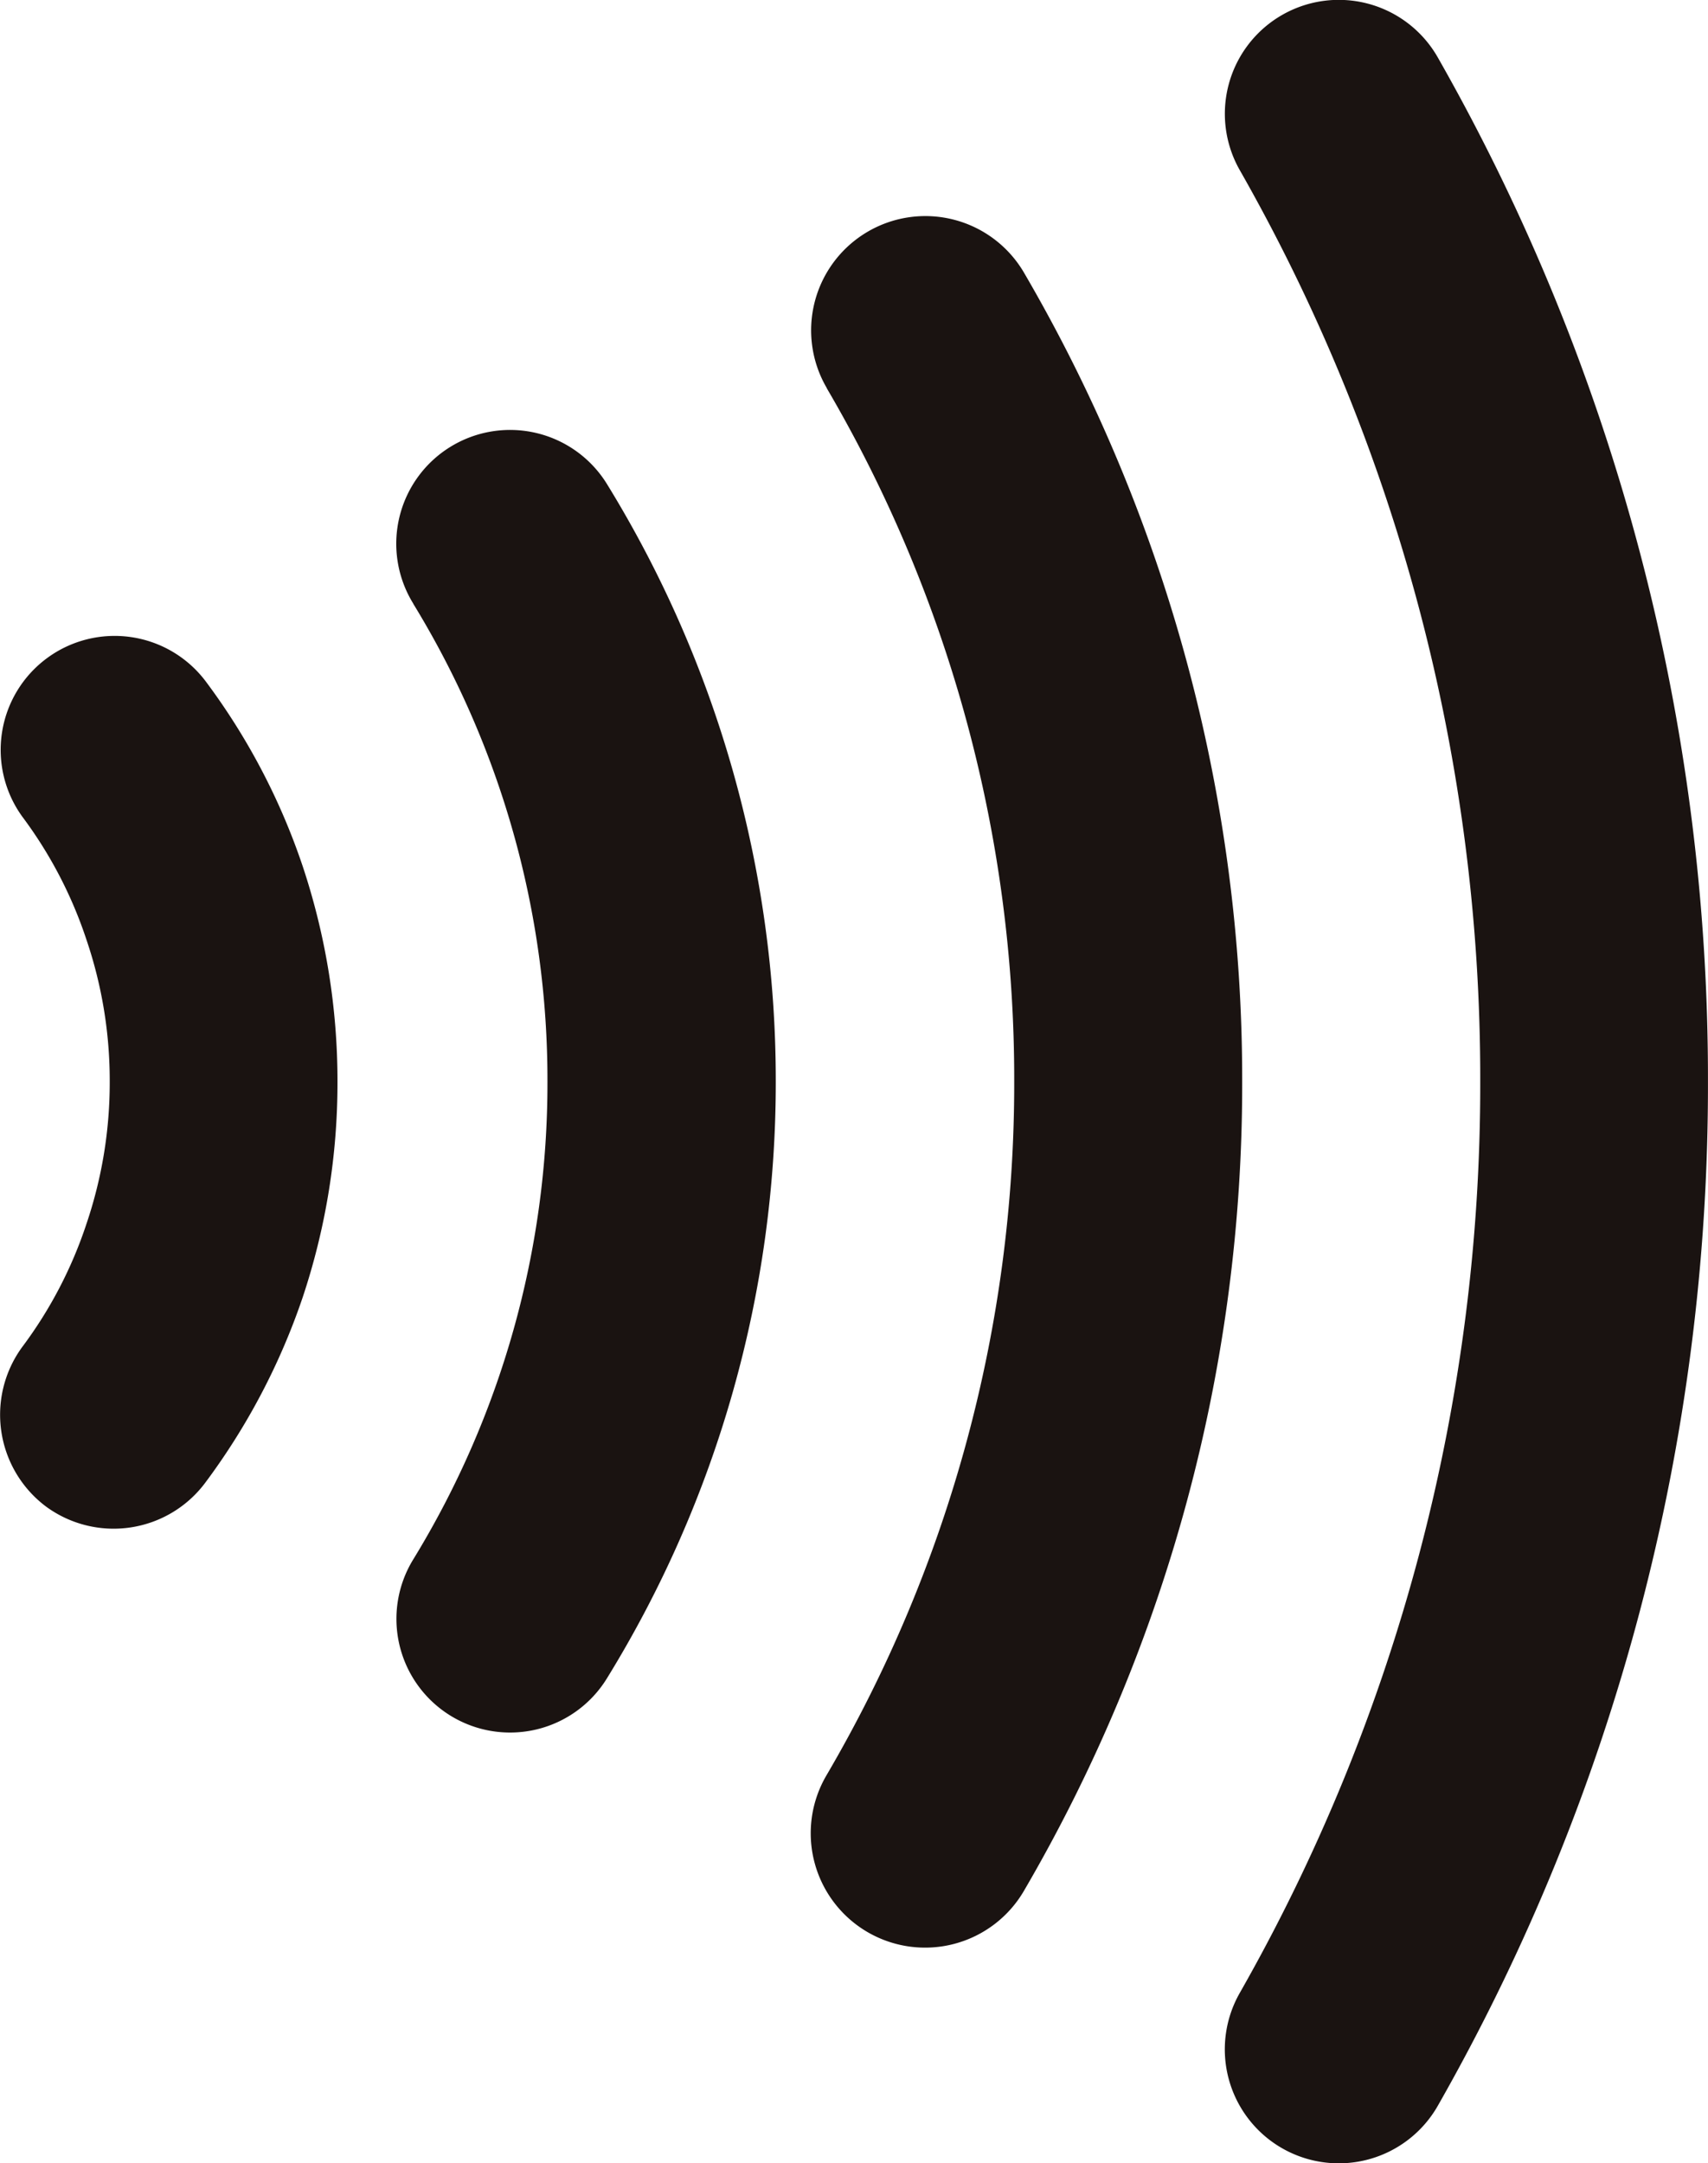 <svg xmlns="http://www.w3.org/2000/svg" xmlns:xlink="http://www.w3.org/1999/xlink" width="39.476" height="50" viewBox="0 0 39.476 50"><defs><clipPath id="a"><rect width="39.476" height="50" fill="none"/></clipPath></defs><g transform="translate(0 0)" clip-path="url(#a)"><path d="M.516,20.627A9.971,9.971,0,0,1,2,23.476a10.116,10.116,0,0,1,.536,3.274A10.164,10.164,0,0,1,2,30.032,9.943,9.943,0,0,1,.516,32.88a2.653,2.653,0,0,0,.547,3.691,2.642,2.642,0,0,0,3.688-.56A15.461,15.461,0,0,0,7,31.723a15.665,15.665,0,0,0,.8-4.974A15.717,15.717,0,0,0,7,21.784,15.248,15.248,0,0,0,4.75,17.493,2.634,2.634,0,0,0,.516,20.627" transform="translate(0 -1.751)" fill="#1a1311"/><path d="M10.645,15.143a21.077,21.077,0,0,1,3.1,11.042,21.069,21.069,0,0,1-3.1,11.04,2.626,2.626,0,1,0,4.472,2.756,26.255,26.255,0,0,0,3.905-13.8,26.309,26.309,0,0,0-3.905-13.813,2.63,2.63,0,1,0-4.472,2.771" transform="translate(-1.092 -1.186)" fill="#1a1311"/><path d="M21.344,9.567a31.56,31.56,0,0,1,4.333,16.027,31.6,31.6,0,0,1-4.342,16.038A2.641,2.641,0,0,0,25.9,44.3a36.951,36.951,0,0,0,5.046-18.7A36.99,36.99,0,0,0,25.9,6.892a2.64,2.64,0,1,0-4.553,2.675" transform="translate(-2.236 -0.595)" fill="#1a1311"/><path d="M32.031,3.934A42.4,42.4,0,0,1,37.588,25a42.42,42.42,0,0,1-5.557,21.06,2.634,2.634,0,1,0,4.575,2.612A47.638,47.638,0,0,0,42.851,25,47.663,47.663,0,0,0,36.606,1.326a2.633,2.633,0,0,0-4.575,2.608" transform="translate(-3.376 0)" fill="#1a1311"/></g></svg>